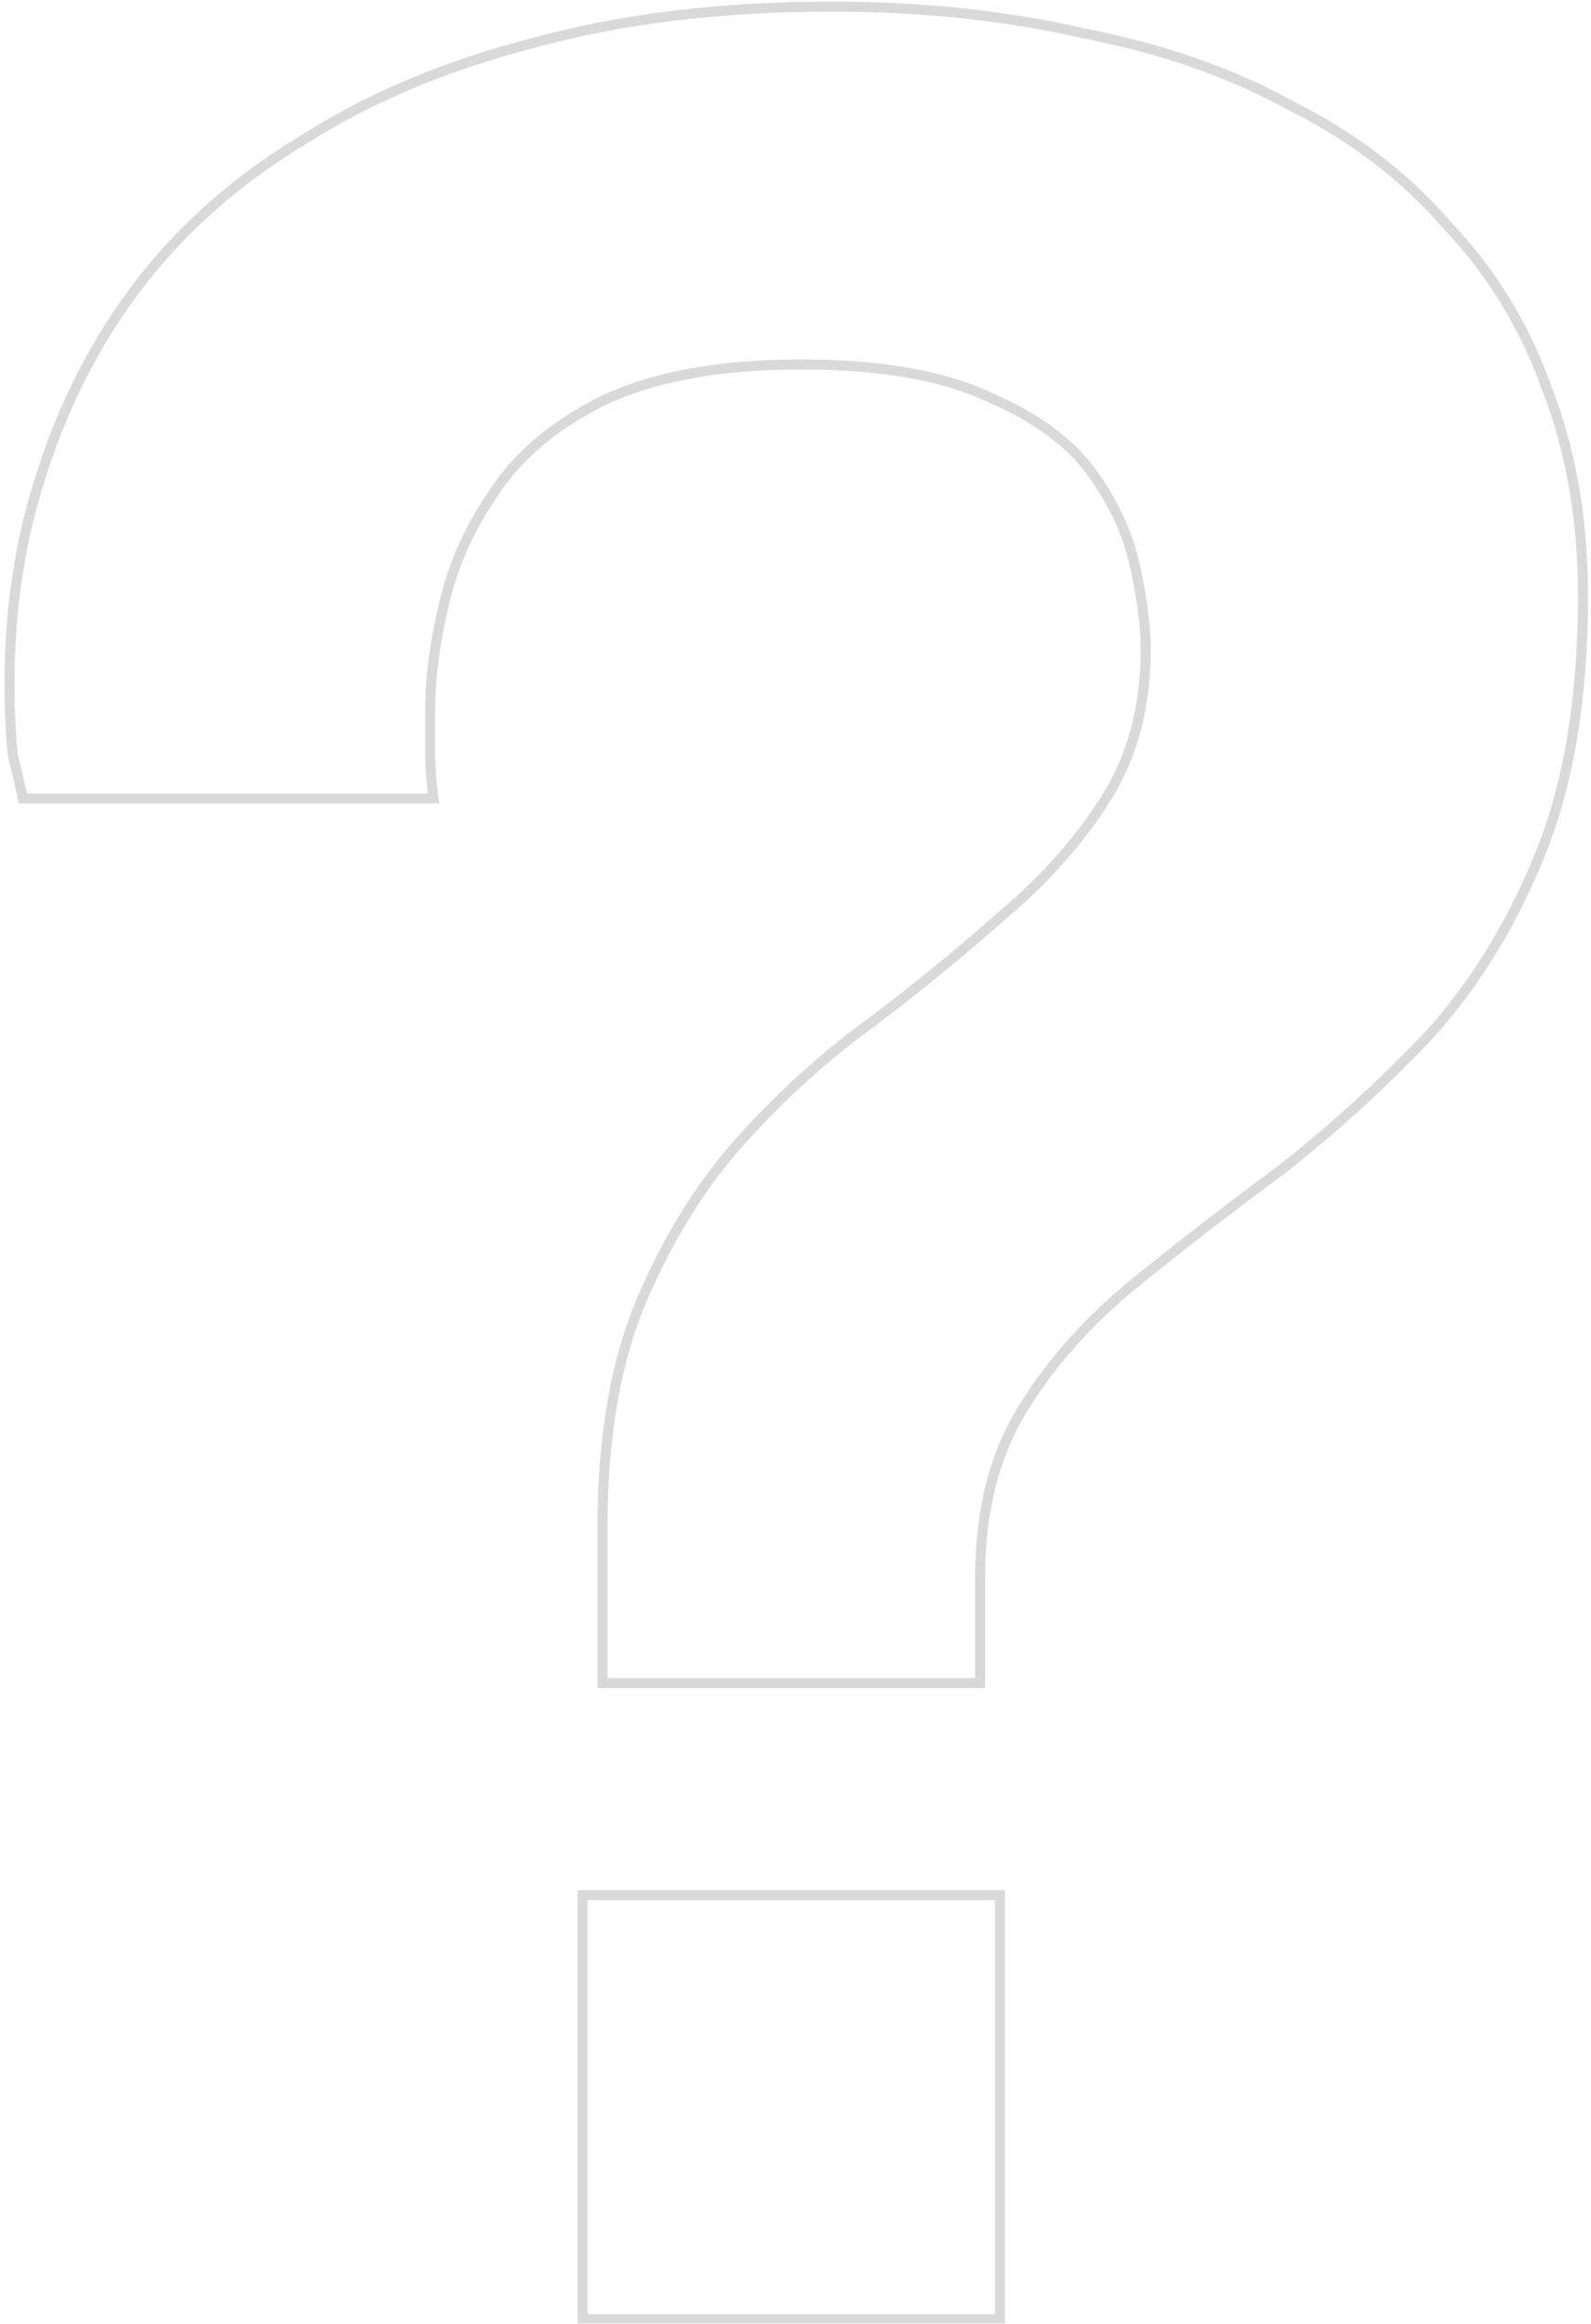 <svg width="317" height="463" viewBox="0 0 317 463" fill="none" xmlns="http://www.w3.org/2000/svg">
<mask id="path-1-outside-1_12319_19465" maskUnits="userSpaceOnUse" x="0" y="0" width="317" height="463" fill="black">
<rect fill="white" width="317" height="463"/>
<path d="M120.04 335.28V304.26C120.04 286.22 122.68 271.04 127.96 258.72C133.24 246.4 139.84 235.84 147.76 227.04C156.12 217.8 164.92 209.88 174.16 203.28C183.4 196.24 191.98 189.2 199.9 182.16C208.26 175.12 215.08 167.42 220.36 159.06C225.64 150.7 228.28 140.8 228.28 129.36C228.28 124.96 227.62 119.68 226.3 113.52C224.98 106.92 222.12 100.54 217.72 94.38C213.32 88.22 206.5 83.16 197.26 79.2C188.02 74.8 175.48 72.6 159.64 72.6C143.36 72.6 130.16 75.02 120.04 79.86C110.36 84.7 103.1 90.86 98.26 98.34C93.42 105.38 90.12 112.86 88.36 120.78C86.6 128.26 85.72 135.08 85.72 141.24C85.72 144.32 85.72 147.4 85.72 150.48C85.72 153.12 85.94 155.98 86.38 159.06H4.54C4.1 156.86 3.44 154 2.56 150.48C2.12 146.52 1.9 141.68 1.9 135.96C1.9 121 4.1 106.92 8.5 93.72C12.9 80.08 19.28 67.76 27.64 56.76C36.44 45.32 47.44 35.64 60.64 27.72C73.84 19.36 89.02 12.98 106.18 8.58C123.78 3.74 143.58 1.32 165.58 1.32C183.62 1.32 200.34 3.08 215.74 6.6C231.58 9.68 245.44 14.52 257.32 21.12C269.64 27.28 279.98 35.2 288.34 44.88C297.14 54.12 303.74 64.9 308.14 77.22C312.98 89.54 315.4 103.4 315.4 118.8C315.4 139.04 312.54 156.2 306.82 170.28C301.1 184.36 293.62 196.46 284.38 206.58C275.14 216.26 265.46 225.06 255.34 232.98C245.22 240.46 235.54 247.94 226.3 255.42C217.06 262.9 209.58 271.26 203.86 280.5C198.14 289.74 195.28 300.96 195.28 314.16V335.28H120.04ZM116.08 462V377.52H199.24V462H116.08Z"/>
</mask>
<path d="M120.04 335.28H119.04V336.28H120.04V335.28ZM127.96 258.72L127.041 258.326L127.96 258.72ZM147.76 227.04L147.018 226.369L147.017 226.371L147.76 227.04ZM174.16 203.28L174.741 204.094L174.754 204.085L174.766 204.075L174.16 203.28ZM199.9 182.16L199.256 181.395L199.246 181.404L199.236 181.413L199.9 182.16ZM220.36 159.06L221.206 159.594L220.36 159.06ZM226.3 113.52L225.319 113.716L225.322 113.73L226.3 113.52ZM197.26 79.2L196.83 80.103L196.848 80.111L196.866 80.119L197.26 79.2ZM120.04 79.86L119.609 78.958L119.601 78.962L119.593 78.966L120.04 79.86ZM98.26 98.34L99.084 98.906L99.092 98.895L99.1 98.883L98.26 98.34ZM88.36 120.78L89.334 121.009L89.336 120.997L88.36 120.78ZM86.38 159.06V160.06H87.533L87.37 158.919L86.38 159.06ZM4.54 159.06L3.559 159.256L3.72 160.06H4.54V159.06ZM2.56 150.48L1.566 150.59L1.574 150.657L1.59 150.723L2.56 150.48ZM8.5 93.72L9.449 94.036L9.452 94.027L8.5 93.72ZM27.64 56.76L26.847 56.15L26.844 56.155L27.64 56.76ZM60.64 27.72L61.154 28.578L61.165 28.571L61.175 28.565L60.64 27.72ZM106.18 8.58L106.428 9.549L106.437 9.546L106.445 9.544L106.18 8.58ZM215.74 6.6L215.517 7.575L215.533 7.578L215.549 7.582L215.74 6.6ZM257.32 21.12L256.834 21.994L256.853 22.005L256.873 22.014L257.32 21.12ZM288.34 44.88L287.583 45.534L287.599 45.552L287.616 45.57L288.34 44.88ZM308.14 77.22L307.198 77.556L307.204 77.571L307.209 77.586L308.14 77.22ZM284.38 206.58L285.103 207.27L285.111 207.262L285.118 207.254L284.38 206.58ZM255.34 232.98L255.934 233.784L255.945 233.776L255.956 233.768L255.34 232.98ZM226.3 255.42L225.671 254.643L226.3 255.42ZM203.86 280.5L204.71 281.026L203.86 280.5ZM195.28 335.28V336.28H196.28V335.28H195.28ZM116.08 462H115.08V463H116.08V462ZM116.08 377.52V376.52H115.08V377.52H116.08ZM199.24 377.52H200.24V376.52H199.24V377.52ZM199.24 462V463H200.24V462H199.24ZM120.04 335.28H121.04V304.26H120.04H119.04V335.28H120.04ZM120.04 304.26H121.04C121.04 286.311 123.668 271.274 128.879 259.114L127.96 258.72L127.041 258.326C121.692 270.806 119.04 286.129 119.04 304.26H120.04ZM127.96 258.72L128.879 259.114C134.122 246.881 140.666 236.418 148.503 227.709L147.76 227.04L147.017 226.371C139.014 235.262 132.358 245.918 127.041 258.326L127.96 258.72ZM147.76 227.04L148.502 227.711C156.818 218.519 165.565 210.648 174.741 204.094L174.16 203.28L173.579 202.466C164.275 209.112 155.422 217.081 147.018 226.369L147.76 227.04ZM174.16 203.28L174.766 204.075C184.024 197.022 192.624 189.966 200.564 182.907L199.9 182.16L199.236 181.413C191.336 188.434 182.776 195.458 173.554 202.485L174.16 203.28ZM199.9 182.16L200.544 182.925C208.975 175.826 215.865 168.049 221.206 159.594L220.36 159.06L219.515 158.526C214.295 166.79 207.545 174.414 199.256 181.395L199.9 182.16ZM220.36 159.06L221.206 159.594C226.601 151.05 229.28 140.959 229.28 129.36H228.28H227.28C227.28 140.641 224.679 150.35 219.515 158.526L220.36 159.06ZM228.28 129.36H229.28C229.28 124.867 228.607 119.512 227.278 113.31L226.3 113.52L225.322 113.73C226.633 119.848 227.28 125.053 227.28 129.36H228.28ZM226.3 113.52L227.281 113.324C225.93 106.569 223.006 100.059 218.534 93.799L217.72 94.38L216.906 94.961C221.234 101.02 224.03 107.271 225.319 113.716L226.3 113.52ZM217.72 94.38L218.534 93.799C213.998 87.448 207.008 82.29 197.654 78.281L197.26 79.2L196.866 80.119C205.992 84.03 212.642 88.991 216.906 94.961L217.72 94.38ZM197.26 79.2L197.69 78.297C188.262 73.808 175.555 71.6 159.64 71.6V72.6V73.6C175.405 73.6 187.778 75.792 196.83 80.103L197.26 79.2ZM159.64 72.6V71.6C143.273 71.6 129.91 74.031 119.609 78.958L120.04 79.86L120.471 80.762C130.41 76.009 143.447 73.6 159.64 73.6V72.6ZM120.04 79.86L119.593 78.966C109.787 83.868 102.376 90.138 97.42 97.797L98.26 98.34L99.1 98.883C103.824 91.582 110.933 85.532 120.487 80.754L120.04 79.86ZM98.26 98.34L97.436 97.773C92.527 104.913 89.173 112.511 87.384 120.563L88.36 120.78L89.336 120.997C91.067 113.209 94.313 105.847 99.084 98.906L98.26 98.34ZM88.36 120.78L87.387 120.551C85.613 128.088 84.72 134.987 84.72 141.24H85.72H86.72C86.72 135.173 87.587 128.432 89.333 121.009L88.36 120.78ZM85.72 141.24H84.72C84.72 141.246 84.72 141.252 84.72 141.258C84.72 141.264 84.72 141.27 84.72 141.276C84.72 141.282 84.72 141.288 84.72 141.294C84.72 141.3 84.72 141.306 84.72 141.312C84.72 141.318 84.72 141.324 84.72 141.33C84.72 141.336 84.72 141.342 84.72 141.348C84.72 141.354 84.72 141.36 84.72 141.366C84.72 141.372 84.72 141.378 84.72 141.384C84.72 141.39 84.72 141.396 84.72 141.402C84.72 141.408 84.72 141.414 84.72 141.42C84.72 141.426 84.72 141.432 84.72 141.439C84.72 141.445 84.72 141.451 84.72 141.457C84.72 141.463 84.72 141.469 84.72 141.475C84.72 141.481 84.72 141.487 84.72 141.493C84.72 141.499 84.72 141.505 84.72 141.511C84.72 141.517 84.72 141.523 84.72 141.529C84.72 141.535 84.72 141.541 84.72 141.547C84.72 141.553 84.72 141.559 84.72 141.565C84.72 141.571 84.72 141.577 84.72 141.583C84.72 141.589 84.72 141.595 84.72 141.601C84.72 141.607 84.72 141.613 84.72 141.619C84.72 141.625 84.72 141.631 84.72 141.637C84.72 141.643 84.72 141.649 84.72 141.655C84.72 141.661 84.72 141.667 84.72 141.673C84.72 141.679 84.72 141.685 84.72 141.691C84.72 141.697 84.72 141.703 84.72 141.709C84.72 141.715 84.72 141.721 84.72 141.727C84.72 141.733 84.72 141.739 84.72 141.745C84.72 141.751 84.72 141.757 84.72 141.763C84.72 141.769 84.72 141.775 84.72 141.781C84.72 141.787 84.72 141.793 84.72 141.799C84.72 141.805 84.72 141.811 84.72 141.817C84.72 141.823 84.72 141.829 84.72 141.836C84.72 141.842 84.72 141.848 84.72 141.854C84.72 141.86 84.72 141.866 84.72 141.872C84.72 141.878 84.72 141.884 84.72 141.89C84.72 141.896 84.72 141.902 84.72 141.908C84.72 141.914 84.72 141.92 84.72 141.926C84.72 141.932 84.72 141.938 84.72 141.944C84.72 141.95 84.72 141.956 84.72 141.962C84.72 141.968 84.72 141.974 84.72 141.98C84.72 141.986 84.72 141.992 84.72 141.998C84.72 142.004 84.72 142.01 84.72 142.016C84.72 142.022 84.72 142.028 84.72 142.034C84.72 142.04 84.72 142.046 84.72 142.052C84.72 142.058 84.72 142.064 84.72 142.07C84.72 142.076 84.72 142.082 84.72 142.088C84.72 142.094 84.72 142.1 84.72 142.106C84.72 142.112 84.72 142.118 84.72 142.124C84.72 142.13 84.72 142.136 84.72 142.142C84.72 142.148 84.72 142.154 84.72 142.16C84.72 142.166 84.72 142.172 84.72 142.178C84.72 142.184 84.72 142.19 84.72 142.196C84.72 142.202 84.72 142.208 84.72 142.215C84.72 142.221 84.72 142.227 84.72 142.233C84.72 142.239 84.72 142.245 84.72 142.251C84.72 142.257 84.72 142.263 84.72 142.269C84.72 142.275 84.72 142.281 84.72 142.287C84.72 142.293 84.72 142.299 84.72 142.305C84.72 142.311 84.72 142.317 84.72 142.323C84.72 142.329 84.72 142.335 84.72 142.341C84.72 142.347 84.72 142.353 84.72 142.359C84.72 142.365 84.72 142.371 84.72 142.377C84.72 142.383 84.72 142.389 84.72 142.395C84.72 142.401 84.72 142.407 84.72 142.413C84.72 142.419 84.72 142.425 84.72 142.431C84.72 142.437 84.72 142.443 84.72 142.449C84.72 142.455 84.72 142.461 84.72 142.467C84.72 142.473 84.72 142.479 84.72 142.485C84.72 142.491 84.72 142.497 84.72 142.503C84.72 142.509 84.72 142.515 84.72 142.521C84.72 142.527 84.72 142.533 84.72 142.539C84.72 142.545 84.72 142.551 84.72 142.557C84.72 142.563 84.72 142.569 84.72 142.575C84.72 142.581 84.72 142.587 84.72 142.594C84.72 142.6 84.72 142.606 84.72 142.612C84.72 142.618 84.72 142.624 84.72 142.63C84.72 142.636 84.72 142.642 84.72 142.648C84.72 142.654 84.72 142.66 84.72 142.666C84.72 142.672 84.72 142.678 84.72 142.684C84.72 142.69 84.72 142.696 84.72 142.702C84.72 142.708 84.72 142.714 84.72 142.72C84.72 142.726 84.72 142.732 84.72 142.738C84.72 142.744 84.72 142.75 84.72 142.756C84.72 142.762 84.72 142.768 84.72 142.774C84.72 142.78 84.72 142.786 84.72 142.792C84.72 142.798 84.72 142.804 84.72 142.81C84.72 142.816 84.72 142.822 84.72 142.828C84.72 142.834 84.72 142.84 84.72 142.846C84.72 142.852 84.72 142.858 84.72 142.864C84.72 142.87 84.72 142.876 84.72 142.882C84.72 142.888 84.72 142.894 84.72 142.9C84.72 142.906 84.72 142.912 84.72 142.918C84.72 142.924 84.72 142.93 84.72 142.936C84.72 142.942 84.72 142.948 84.72 142.954C84.72 142.96 84.72 142.966 84.72 142.972C84.72 142.978 84.72 142.984 84.72 142.991C84.72 142.997 84.72 143.003 84.72 143.009C84.72 143.015 84.72 143.021 84.72 143.027C84.72 143.033 84.72 143.039 84.72 143.045C84.72 143.051 84.72 143.057 84.72 143.063C84.72 143.069 84.72 143.075 84.72 143.081C84.72 143.087 84.72 143.093 84.72 143.099C84.72 143.105 84.72 143.111 84.72 143.117C84.72 143.123 84.72 143.129 84.72 143.135C84.72 143.141 84.72 143.147 84.72 143.153C84.72 143.159 84.72 143.165 84.72 143.171C84.72 143.177 84.72 143.183 84.72 143.189C84.72 143.195 84.72 143.201 84.72 143.207C84.72 143.213 84.72 143.219 84.72 143.225C84.72 143.231 84.72 143.237 84.72 143.243C84.72 143.249 84.72 143.255 84.72 143.261C84.72 143.267 84.72 143.273 84.72 143.279C84.72 143.285 84.72 143.291 84.72 143.297C84.72 143.303 84.72 143.309 84.72 143.315C84.72 143.321 84.72 143.327 84.72 143.333C84.72 143.339 84.72 143.345 84.72 143.351C84.72 143.357 84.72 143.363 84.72 143.37C84.72 143.376 84.72 143.382 84.72 143.388C84.72 143.394 84.72 143.4 84.72 143.406C84.72 143.412 84.72 143.418 84.72 143.424C84.72 143.43 84.72 143.436 84.72 143.442C84.72 143.448 84.72 143.454 84.72 143.46C84.72 143.466 84.72 143.472 84.72 143.478C84.72 143.484 84.72 143.49 84.72 143.496C84.72 143.502 84.72 143.508 84.72 143.514C84.72 143.52 84.72 143.526 84.72 143.532C84.72 143.538 84.72 143.544 84.72 143.55C84.72 143.556 84.72 143.562 84.72 143.568C84.72 143.574 84.72 143.58 84.72 143.586C84.72 143.592 84.72 143.598 84.72 143.604C84.72 143.61 84.72 143.616 84.72 143.622C84.72 143.628 84.72 143.634 84.72 143.64C84.72 143.646 84.72 143.652 84.72 143.658C84.72 143.664 84.72 143.67 84.72 143.676C84.72 143.682 84.72 143.688 84.72 143.694C84.72 143.7 84.72 143.706 84.72 143.712C84.72 143.718 84.72 143.724 84.72 143.73C84.72 143.736 84.72 143.742 84.72 143.749C84.72 143.755 84.72 143.761 84.72 143.767C84.72 143.773 84.72 143.779 84.72 143.785C84.72 143.791 84.72 143.797 84.72 143.803C84.72 143.809 84.72 143.815 84.72 143.821C84.72 143.827 84.72 143.833 84.72 143.839C84.72 143.845 84.72 143.851 84.72 143.857C84.72 143.863 84.72 143.869 84.72 143.875C84.72 143.881 84.72 143.887 84.72 143.893C84.72 143.899 84.72 143.905 84.72 143.911C84.72 143.917 84.72 143.923 84.72 143.929C84.72 143.935 84.72 143.941 84.72 143.947C84.72 143.953 84.72 143.959 84.72 143.965C84.72 143.971 84.72 143.977 84.72 143.983C84.72 143.989 84.72 143.995 84.72 144.001C84.72 144.007 84.72 144.013 84.72 144.019C84.72 144.025 84.72 144.031 84.72 144.037C84.72 144.043 84.72 144.049 84.72 144.055C84.72 144.061 84.72 144.067 84.72 144.073C84.72 144.079 84.72 144.085 84.72 144.091C84.72 144.097 84.72 144.103 84.72 144.109C84.72 144.115 84.72 144.121 84.72 144.127C84.72 144.133 84.72 144.139 84.72 144.146C84.72 144.152 84.72 144.158 84.72 144.164C84.72 144.17 84.72 144.176 84.72 144.182C84.72 144.188 84.72 144.194 84.72 144.2C84.72 144.206 84.72 144.212 84.72 144.218C84.72 144.224 84.72 144.23 84.72 144.236C84.72 144.242 84.72 144.248 84.72 144.254C84.72 144.26 84.72 144.266 84.72 144.272C84.72 144.278 84.72 144.284 84.72 144.29C84.72 144.296 84.72 144.302 84.72 144.308C84.72 144.314 84.72 144.32 84.72 144.326C84.72 144.332 84.72 144.338 84.72 144.344C84.72 144.35 84.72 144.356 84.72 144.362C84.72 144.368 84.72 144.374 84.72 144.38C84.72 144.386 84.72 144.392 84.72 144.398C84.72 144.404 84.72 144.41 84.72 144.416C84.72 144.422 84.72 144.428 84.72 144.434C84.72 144.44 84.72 144.446 84.72 144.452C84.72 144.458 84.72 144.464 84.72 144.47C84.72 144.476 84.72 144.482 84.72 144.488C84.72 144.494 84.72 144.5 84.72 144.506C84.72 144.512 84.72 144.518 84.72 144.525C84.72 144.531 84.72 144.537 84.72 144.543C84.72 144.549 84.72 144.555 84.72 144.561C84.72 144.567 84.72 144.573 84.72 144.579C84.72 144.585 84.72 144.591 84.72 144.597C84.72 144.603 84.72 144.609 84.72 144.615C84.72 144.621 84.72 144.627 84.72 144.633C84.72 144.639 84.72 144.645 84.72 144.651C84.72 144.657 84.72 144.663 84.72 144.669C84.72 144.675 84.72 144.681 84.72 144.687C84.72 144.693 84.72 144.699 84.72 144.705C84.72 144.711 84.72 144.717 84.72 144.723C84.72 144.729 84.72 144.735 84.72 144.741C84.72 144.747 84.72 144.753 84.72 144.759C84.72 144.765 84.72 144.771 84.72 144.777C84.72 144.783 84.72 144.789 84.72 144.795C84.72 144.801 84.72 144.807 84.72 144.813C84.72 144.819 84.72 144.825 84.72 144.831C84.72 144.837 84.72 144.843 84.72 144.849C84.72 144.855 84.72 144.861 84.72 144.867C84.72 144.873 84.72 144.879 84.72 144.885C84.72 144.891 84.72 144.897 84.72 144.904C84.72 144.91 84.72 144.916 84.72 144.922C84.72 144.928 84.72 144.934 84.72 144.94C84.72 144.946 84.72 144.952 84.72 144.958C84.72 144.964 84.72 144.97 84.72 144.976C84.72 144.982 84.72 144.988 84.72 144.994C84.72 145 84.72 145.006 84.72 145.012C84.72 145.018 84.72 145.024 84.72 145.03C84.72 145.036 84.72 145.042 84.72 145.048C84.72 145.054 84.72 145.06 84.72 145.066C84.72 145.072 84.72 145.078 84.72 145.084C84.72 145.09 84.72 145.096 84.72 145.102C84.72 145.108 84.72 145.114 84.72 145.12C84.72 145.126 84.72 145.132 84.72 145.138C84.72 145.144 84.72 145.15 84.72 145.156C84.72 145.162 84.72 145.168 84.72 145.174C84.72 145.18 84.72 145.186 84.72 145.192C84.72 145.198 84.72 145.204 84.72 145.21C84.72 145.216 84.72 145.222 84.72 145.228C84.72 145.234 84.72 145.24 84.72 145.246C84.72 145.252 84.72 145.258 84.72 145.264C84.72 145.27 84.72 145.276 84.72 145.282C84.72 145.288 84.72 145.295 84.72 145.301C84.72 145.307 84.72 145.313 84.72 145.319C84.72 145.325 84.72 145.331 84.72 145.337C84.72 145.343 84.72 145.349 84.72 145.355C84.72 145.361 84.72 145.367 84.72 145.373C84.72 145.379 84.72 145.385 84.72 145.391C84.72 145.397 84.72 145.403 84.72 145.409C84.72 145.415 84.72 145.421 84.72 145.427C84.72 145.433 84.72 145.439 84.72 145.445C84.72 145.451 84.72 145.457 84.72 145.463C84.72 145.469 84.72 145.475 84.72 145.481C84.72 145.487 84.72 145.493 84.72 145.499C84.72 145.505 84.72 145.511 84.72 145.517C84.72 145.523 84.72 145.529 84.72 145.535C84.72 145.541 84.72 145.547 84.72 145.553C84.72 145.559 84.72 145.565 84.72 145.571C84.72 145.577 84.72 145.583 84.72 145.589C84.72 145.595 84.72 145.601 84.72 145.607C84.72 145.613 84.72 145.619 84.72 145.625C84.72 145.631 84.72 145.637 84.72 145.643C84.72 145.649 84.72 145.655 84.72 145.661C84.72 145.667 84.72 145.673 84.72 145.68C84.72 145.686 84.72 145.692 84.72 145.698C84.72 145.704 84.72 145.71 84.72 145.716C84.72 145.722 84.72 145.728 84.72 145.734C84.72 145.74 84.72 145.746 84.72 145.752C84.72 145.758 84.72 145.764 84.72 145.77C84.72 145.776 84.72 145.782 84.72 145.788C84.72 145.794 84.72 145.8 84.72 145.806C84.72 145.812 84.72 145.818 84.72 145.824C84.72 145.83 84.72 145.836 84.72 145.842C84.72 145.848 84.72 145.854 84.72 145.86C84.72 145.866 84.72 145.872 84.72 145.878C84.72 145.884 84.72 145.89 84.72 145.896C84.72 145.902 84.72 145.908 84.72 145.914C84.72 145.92 84.72 145.926 84.72 145.932C84.72 145.938 84.72 145.944 84.72 145.95C84.72 145.956 84.72 145.962 84.72 145.968C84.72 145.974 84.72 145.98 84.72 145.986C84.72 145.992 84.72 145.998 84.72 146.004C84.72 146.01 84.72 146.016 84.72 146.022C84.72 146.028 84.72 146.034 84.72 146.04C84.72 146.046 84.72 146.052 84.72 146.059C84.72 146.065 84.72 146.071 84.72 146.077C84.72 146.083 84.72 146.089 84.72 146.095C84.72 146.101 84.72 146.107 84.72 146.113C84.72 146.119 84.72 146.125 84.72 146.131C84.72 146.137 84.72 146.143 84.72 146.149C84.72 146.155 84.72 146.161 84.72 146.167C84.72 146.173 84.72 146.179 84.72 146.185C84.72 146.191 84.72 146.197 84.72 146.203C84.72 146.209 84.72 146.215 84.72 146.221C84.72 146.227 84.72 146.233 84.72 146.239C84.72 146.245 84.72 146.251 84.72 146.257C84.72 146.263 84.72 146.269 84.72 146.275C84.72 146.281 84.72 146.287 84.72 146.293C84.72 146.299 84.72 146.305 84.72 146.311C84.72 146.317 84.72 146.323 84.72 146.329C84.72 146.335 84.72 146.341 84.72 146.347C84.72 146.353 84.72 146.359 84.72 146.365C84.72 146.371 84.72 146.377 84.72 146.383C84.72 146.389 84.72 146.395 84.72 146.401C84.72 146.407 84.72 146.413 84.72 146.419C84.72 146.425 84.72 146.431 84.72 146.437C84.72 146.443 84.72 146.45 84.72 146.456C84.72 146.462 84.72 146.468 84.72 146.474C84.72 146.48 84.72 146.486 84.72 146.492C84.72 146.498 84.72 146.504 84.72 146.51C84.72 146.516 84.72 146.522 84.72 146.528C84.72 146.534 84.72 146.54 84.72 146.546C84.72 146.552 84.72 146.558 84.72 146.564C84.72 146.57 84.72 146.576 84.72 146.582C84.72 146.588 84.72 146.594 84.72 146.6C84.72 146.606 84.72 146.612 84.72 146.618C84.72 146.624 84.72 146.63 84.72 146.636C84.72 146.642 84.72 146.648 84.72 146.654C84.72 146.66 84.72 146.666 84.72 146.672C84.72 146.678 84.72 146.684 84.72 146.69C84.72 146.696 84.72 146.702 84.72 146.708C84.72 146.714 84.72 146.72 84.72 146.726C84.72 146.732 84.72 146.738 84.72 146.744C84.72 146.75 84.72 146.756 84.72 146.762C84.72 146.768 84.72 146.774 84.72 146.78C84.72 146.786 84.72 146.792 84.72 146.798C84.72 146.804 84.72 146.81 84.72 146.816C84.72 146.822 84.72 146.828 84.72 146.835C84.72 146.841 84.72 146.847 84.72 146.853C84.72 146.859 84.72 146.865 84.72 146.871C84.72 146.877 84.72 146.883 84.72 146.889C84.72 146.895 84.72 146.901 84.72 146.907C84.72 146.913 84.72 146.919 84.72 146.925C84.72 146.931 84.72 146.937 84.72 146.943C84.72 146.949 84.72 146.955 84.72 146.961C84.72 146.967 84.72 146.973 84.72 146.979C84.72 146.985 84.72 146.991 84.72 146.997C84.72 147.003 84.72 147.009 84.72 147.015C84.72 147.021 84.72 147.027 84.72 147.033C84.72 147.039 84.72 147.045 84.72 147.051C84.72 147.057 84.72 147.063 84.72 147.069C84.72 147.075 84.72 147.081 84.72 147.087C84.72 147.093 84.72 147.099 84.72 147.105C84.72 147.111 84.72 147.117 84.72 147.123C84.72 147.129 84.72 147.135 84.72 147.141C84.72 147.147 84.72 147.153 84.72 147.159C84.72 147.165 84.72 147.171 84.72 147.177C84.72 147.183 84.72 147.189 84.72 147.195C84.72 147.201 84.72 147.207 84.72 147.214C84.72 147.22 84.72 147.226 84.72 147.232C84.72 147.238 84.72 147.244 84.72 147.25C84.72 147.256 84.72 147.262 84.72 147.268C84.72 147.274 84.72 147.28 84.72 147.286C84.72 147.292 84.72 147.298 84.72 147.304C84.72 147.31 84.72 147.316 84.72 147.322C84.72 147.328 84.72 147.334 84.72 147.34C84.72 147.346 84.72 147.352 84.72 147.358C84.72 147.364 84.72 147.37 84.72 147.376C84.72 147.382 84.72 147.388 84.72 147.394C84.72 147.4 84.72 147.406 84.72 147.412C84.72 147.418 84.72 147.424 84.72 147.43C84.72 147.436 84.72 147.442 84.72 147.448C84.72 147.454 84.72 147.46 84.72 147.466C84.72 147.472 84.72 147.478 84.72 147.484C84.72 147.49 84.72 147.496 84.72 147.502C84.72 147.508 84.72 147.514 84.72 147.52C84.72 147.526 84.72 147.532 84.72 147.538C84.72 147.544 84.72 147.55 84.72 147.556C84.72 147.562 84.72 147.568 84.72 147.574C84.72 147.58 84.72 147.586 84.72 147.592C84.72 147.598 84.72 147.605 84.72 147.611C84.72 147.617 84.72 147.623 84.72 147.629C84.72 147.635 84.72 147.641 84.72 147.647C84.72 147.653 84.72 147.659 84.72 147.665C84.72 147.671 84.72 147.677 84.72 147.683C84.72 147.689 84.72 147.695 84.72 147.701C84.72 147.707 84.72 147.713 84.72 147.719C84.72 147.725 84.72 147.731 84.72 147.737C84.72 147.743 84.72 147.749 84.72 147.755C84.72 147.761 84.72 147.767 84.72 147.773C84.72 147.779 84.72 147.785 84.72 147.791C84.72 147.797 84.72 147.803 84.72 147.809C84.72 147.815 84.72 147.821 84.72 147.827C84.72 147.833 84.72 147.839 84.72 147.845C84.72 147.851 84.72 147.857 84.72 147.863C84.72 147.869 84.72 147.875 84.72 147.881C84.72 147.887 84.72 147.893 84.72 147.899C84.72 147.905 84.72 147.911 84.72 147.917C84.72 147.923 84.72 147.929 84.72 147.935C84.72 147.941 84.72 147.947 84.72 147.953C84.72 147.959 84.72 147.965 84.72 147.971C84.72 147.977 84.72 147.983 84.72 147.99C84.72 147.996 84.72 148.002 84.72 148.008C84.72 148.014 84.72 148.02 84.72 148.026C84.72 148.032 84.72 148.038 84.72 148.044C84.72 148.05 84.72 148.056 84.72 148.062C84.72 148.068 84.72 148.074 84.72 148.08C84.72 148.086 84.72 148.092 84.72 148.098C84.72 148.104 84.72 148.11 84.72 148.116C84.72 148.122 84.72 148.128 84.72 148.134C84.72 148.14 84.72 148.146 84.72 148.152C84.72 148.158 84.72 148.164 84.72 148.17C84.72 148.176 84.72 148.182 84.72 148.188C84.72 148.194 84.72 148.2 84.72 148.206C84.72 148.212 84.72 148.218 84.72 148.224C84.72 148.23 84.72 148.236 84.72 148.242C84.72 148.248 84.72 148.254 84.72 148.26C84.72 148.266 84.72 148.272 84.72 148.278C84.72 148.284 84.72 148.29 84.72 148.296C84.72 148.302 84.72 148.308 84.72 148.314C84.72 148.32 84.72 148.326 84.72 148.332C84.72 148.338 84.72 148.344 84.72 148.35C84.72 148.356 84.72 148.362 84.72 148.368C84.72 148.375 84.72 148.381 84.72 148.387C84.72 148.393 84.72 148.399 84.72 148.405C84.72 148.411 84.72 148.417 84.72 148.423C84.72 148.429 84.72 148.435 84.72 148.441C84.72 148.447 84.72 148.453 84.72 148.459C84.72 148.465 84.72 148.471 84.72 148.477C84.72 148.483 84.72 148.489 84.72 148.495C84.72 148.501 84.72 148.507 84.72 148.513C84.72 148.519 84.72 148.525 84.72 148.531C84.72 148.537 84.72 148.543 84.72 148.549C84.72 148.555 84.72 148.561 84.72 148.567C84.72 148.573 84.72 148.579 84.72 148.585C84.72 148.591 84.72 148.597 84.72 148.603C84.72 148.609 84.72 148.615 84.72 148.621C84.72 148.627 84.72 148.633 84.72 148.639C84.72 148.645 84.72 148.651 84.72 148.657C84.72 148.663 84.72 148.669 84.72 148.675C84.72 148.681 84.72 148.687 84.72 148.693C84.72 148.699 84.72 148.705 84.72 148.711C84.72 148.717 84.72 148.723 84.72 148.729C84.72 148.735 84.72 148.741 84.72 148.747C84.72 148.753 84.72 148.76 84.72 148.766C84.72 148.772 84.72 148.778 84.72 148.784C84.72 148.79 84.72 148.796 84.72 148.802C84.72 148.808 84.72 148.814 84.72 148.82C84.72 148.826 84.72 148.832 84.72 148.838C84.72 148.844 84.72 148.85 84.72 148.856C84.72 148.862 84.72 148.868 84.72 148.874C84.72 148.88 84.72 148.886 84.72 148.892C84.72 148.898 84.72 148.904 84.72 148.91C84.72 148.916 84.72 148.922 84.72 148.928C84.72 148.934 84.72 148.94 84.72 148.946C84.72 148.952 84.72 148.958 84.72 148.964C84.72 148.97 84.72 148.976 84.72 148.982C84.72 148.988 84.72 148.994 84.72 149C84.72 149.006 84.72 149.012 84.72 149.018C84.72 149.024 84.72 149.03 84.72 149.036C84.72 149.042 84.72 149.048 84.72 149.054C84.72 149.06 84.72 149.066 84.72 149.072C84.72 149.078 84.72 149.084 84.72 149.09C84.72 149.096 84.72 149.102 84.72 149.108C84.72 149.114 84.72 149.12 84.72 149.126C84.72 149.132 84.72 149.138 84.72 149.145C84.72 149.151 84.72 149.157 84.72 149.163C84.72 149.169 84.72 149.175 84.72 149.181C84.72 149.187 84.72 149.193 84.72 149.199C84.72 149.205 84.72 149.211 84.72 149.217C84.72 149.223 84.72 149.229 84.72 149.235C84.72 149.241 84.72 149.247 84.72 149.253C84.72 149.259 84.72 149.265 84.72 149.271C84.72 149.277 84.72 149.283 84.72 149.289C84.72 149.295 84.72 149.301 84.72 149.307C84.72 149.313 84.72 149.319 84.72 149.325C84.72 149.331 84.72 149.337 84.72 149.343C84.72 149.349 84.72 149.355 84.72 149.361C84.72 149.367 84.72 149.373 84.72 149.379C84.72 149.385 84.72 149.391 84.72 149.397C84.72 149.403 84.72 149.409 84.72 149.415C84.72 149.421 84.72 149.427 84.72 149.433C84.72 149.439 84.72 149.445 84.72 149.451C84.72 149.457 84.72 149.463 84.72 149.469C84.72 149.475 84.72 149.481 84.72 149.487C84.72 149.493 84.72 149.499 84.72 149.505C84.72 149.511 84.72 149.517 84.72 149.523C84.72 149.53 84.72 149.536 84.72 149.542C84.72 149.548 84.72 149.554 84.72 149.56C84.72 149.566 84.72 149.572 84.72 149.578C84.72 149.584 84.72 149.59 84.72 149.596C84.72 149.602 84.72 149.608 84.72 149.614C84.72 149.62 84.72 149.626 84.72 149.632C84.72 149.638 84.72 149.644 84.72 149.65C84.72 149.656 84.72 149.662 84.72 149.668C84.72 149.674 84.72 149.68 84.72 149.686C84.72 149.692 84.72 149.698 84.72 149.704C84.72 149.71 84.72 149.716 84.72 149.722C84.72 149.728 84.72 149.734 84.72 149.74C84.72 149.746 84.72 149.752 84.72 149.758C84.72 149.764 84.72 149.77 84.72 149.776C84.72 149.782 84.72 149.788 84.72 149.794C84.72 149.8 84.72 149.806 84.72 149.812C84.72 149.818 84.72 149.824 84.72 149.83C84.72 149.836 84.72 149.842 84.72 149.848C84.72 149.854 84.72 149.86 84.72 149.866C84.72 149.872 84.72 149.878 84.72 149.884C84.72 149.89 84.72 149.896 84.72 149.902C84.72 149.909 84.72 149.915 84.72 149.921C84.72 149.927 84.72 149.933 84.72 149.939C84.72 149.945 84.72 149.951 84.72 149.957C84.72 149.963 84.72 149.969 84.72 149.975C84.72 149.981 84.72 149.987 84.72 149.993C84.72 149.999 84.72 150.005 84.72 150.011C84.72 150.017 84.72 150.023 84.72 150.029C84.72 150.035 84.72 150.041 84.72 150.047C84.72 150.053 84.72 150.059 84.72 150.065C84.72 150.071 84.72 150.077 84.72 150.083C84.72 150.089 84.72 150.095 84.72 150.101C84.72 150.107 84.72 150.113 84.72 150.119C84.72 150.125 84.72 150.131 84.72 150.137C84.72 150.143 84.72 150.149 84.72 150.155C84.72 150.161 84.72 150.167 84.72 150.173C84.72 150.179 84.72 150.185 84.72 150.191C84.72 150.197 84.72 150.203 84.72 150.209C84.72 150.215 84.72 150.221 84.72 150.227C84.72 150.233 84.72 150.239 84.72 150.245C84.72 150.251 84.72 150.257 84.72 150.263C84.72 150.269 84.72 150.275 84.72 150.281C84.72 150.287 84.72 150.293 84.72 150.299C84.72 150.306 84.72 150.312 84.72 150.318C84.72 150.324 84.72 150.33 84.72 150.336C84.72 150.342 84.72 150.348 84.72 150.354C84.72 150.36 84.72 150.366 84.72 150.372C84.72 150.378 84.72 150.384 84.72 150.39C84.72 150.396 84.72 150.402 84.72 150.408C84.72 150.414 84.72 150.42 84.72 150.426C84.72 150.432 84.72 150.438 84.72 150.444C84.72 150.45 84.72 150.456 84.72 150.462C84.72 150.468 84.72 150.474 84.72 150.48H85.72H86.72C86.72 150.474 86.72 150.468 86.72 150.462C86.72 150.456 86.72 150.45 86.72 150.444C86.72 150.438 86.72 150.432 86.72 150.426C86.72 150.42 86.72 150.414 86.72 150.408C86.72 150.402 86.72 150.396 86.72 150.39C86.72 150.384 86.72 150.378 86.72 150.372C86.72 150.366 86.72 150.36 86.72 150.354C86.72 150.348 86.72 150.342 86.72 150.336C86.72 150.33 86.72 150.324 86.72 150.318C86.72 150.312 86.72 150.306 86.72 150.299C86.72 150.293 86.72 150.287 86.72 150.281C86.72 150.275 86.72 150.269 86.72 150.263C86.72 150.257 86.72 150.251 86.72 150.245C86.72 150.239 86.72 150.233 86.72 150.227C86.72 150.221 86.72 150.215 86.72 150.209C86.72 150.203 86.72 150.197 86.72 150.191C86.72 150.185 86.72 150.179 86.72 150.173C86.72 150.167 86.72 150.161 86.72 150.155C86.72 150.149 86.72 150.143 86.72 150.137C86.72 150.131 86.72 150.125 86.72 150.119C86.72 150.113 86.72 150.107 86.72 150.101C86.72 150.095 86.72 150.089 86.72 150.083C86.72 150.077 86.72 150.071 86.72 150.065C86.72 150.059 86.72 150.053 86.72 150.047C86.72 150.041 86.72 150.035 86.72 150.029C86.72 150.023 86.72 150.017 86.72 150.011C86.72 150.005 86.72 149.999 86.72 149.993C86.72 149.987 86.72 149.981 86.72 149.975C86.72 149.969 86.72 149.963 86.72 149.957C86.72 149.951 86.72 149.945 86.72 149.939C86.72 149.933 86.72 149.927 86.72 149.921C86.72 149.915 86.72 149.909 86.72 149.902C86.72 149.896 86.72 149.89 86.72 149.884C86.72 149.878 86.72 149.872 86.72 149.866C86.72 149.86 86.72 149.854 86.72 149.848C86.72 149.842 86.72 149.836 86.72 149.83C86.72 149.824 86.72 149.818 86.72 149.812C86.72 149.806 86.72 149.8 86.72 149.794C86.72 149.788 86.72 149.782 86.72 149.776C86.72 149.77 86.72 149.764 86.72 149.758C86.72 149.752 86.72 149.746 86.72 149.74C86.72 149.734 86.72 149.728 86.72 149.722C86.72 149.716 86.72 149.71 86.72 149.704C86.72 149.698 86.72 149.692 86.72 149.686C86.72 149.68 86.72 149.674 86.72 149.668C86.72 149.662 86.72 149.656 86.72 149.65C86.72 149.644 86.72 149.638 86.72 149.632C86.72 149.626 86.72 149.62 86.72 149.614C86.72 149.608 86.72 149.602 86.72 149.596C86.72 149.59 86.72 149.584 86.72 149.578C86.72 149.572 86.72 149.566 86.72 149.56C86.72 149.554 86.72 149.548 86.72 149.542C86.72 149.536 86.72 149.53 86.72 149.523C86.72 149.517 86.72 149.511 86.72 149.505C86.72 149.499 86.72 149.493 86.72 149.487C86.72 149.481 86.72 149.475 86.72 149.469C86.72 149.463 86.72 149.457 86.72 149.451C86.72 149.445 86.72 149.439 86.72 149.433C86.72 149.427 86.72 149.421 86.72 149.415C86.72 149.409 86.72 149.403 86.72 149.397C86.72 149.391 86.72 149.385 86.72 149.379C86.72 149.373 86.72 149.367 86.72 149.361C86.72 149.355 86.72 149.349 86.72 149.343C86.72 149.337 86.72 149.331 86.72 149.325C86.72 149.319 86.72 149.313 86.72 149.307C86.72 149.301 86.72 149.295 86.72 149.289C86.72 149.283 86.72 149.277 86.72 149.271C86.72 149.265 86.72 149.259 86.72 149.253C86.72 149.247 86.72 149.241 86.72 149.235C86.72 149.229 86.72 149.223 86.72 149.217C86.72 149.211 86.72 149.205 86.72 149.199C86.72 149.193 86.72 149.187 86.72 149.181C86.72 149.175 86.72 149.169 86.72 149.163C86.72 149.157 86.72 149.151 86.72 149.145C86.72 149.138 86.72 149.132 86.72 149.126C86.72 149.12 86.72 149.114 86.72 149.108C86.72 149.102 86.72 149.096 86.72 149.09C86.72 149.084 86.72 149.078 86.72 149.072C86.72 149.066 86.72 149.06 86.72 149.054C86.72 149.048 86.72 149.042 86.72 149.036C86.72 149.03 86.72 149.024 86.72 149.018C86.72 149.012 86.72 149.006 86.72 149C86.72 148.994 86.72 148.988 86.72 148.982C86.72 148.976 86.72 148.97 86.72 148.964C86.72 148.958 86.72 148.952 86.72 148.946C86.72 148.94 86.72 148.934 86.72 148.928C86.72 148.922 86.72 148.916 86.72 148.91C86.72 148.904 86.72 148.898 86.72 148.892C86.72 148.886 86.72 148.88 86.72 148.874C86.72 148.868 86.72 148.862 86.72 148.856C86.72 148.85 86.72 148.844 86.72 148.838C86.72 148.832 86.72 148.826 86.72 148.82C86.72 148.814 86.72 148.808 86.72 148.802C86.72 148.796 86.72 148.79 86.72 148.784C86.72 148.778 86.72 148.772 86.72 148.766C86.72 148.76 86.72 148.753 86.72 148.747C86.72 148.741 86.72 148.735 86.72 148.729C86.72 148.723 86.72 148.717 86.72 148.711C86.72 148.705 86.72 148.699 86.72 148.693C86.72 148.687 86.72 148.681 86.72 148.675C86.72 148.669 86.72 148.663 86.72 148.657C86.72 148.651 86.72 148.645 86.72 148.639C86.72 148.633 86.72 148.627 86.72 148.621C86.72 148.615 86.72 148.609 86.72 148.603C86.72 148.597 86.72 148.591 86.72 148.585C86.72 148.579 86.72 148.573 86.72 148.567C86.72 148.561 86.72 148.555 86.72 148.549C86.72 148.543 86.72 148.537 86.72 148.531C86.72 148.525 86.72 148.519 86.72 148.513C86.72 148.507 86.72 148.501 86.72 148.495C86.72 148.489 86.72 148.483 86.72 148.477C86.72 148.471 86.72 148.465 86.72 148.459C86.72 148.453 86.72 148.447 86.72 148.441C86.72 148.435 86.72 148.429 86.72 148.423C86.72 148.417 86.72 148.411 86.72 148.405C86.72 148.399 86.72 148.393 86.72 148.387C86.72 148.381 86.72 148.375 86.72 148.368C86.72 148.362 86.72 148.356 86.72 148.35C86.72 148.344 86.72 148.338 86.72 148.332C86.72 148.326 86.72 148.32 86.72 148.314C86.72 148.308 86.72 148.302 86.72 148.296C86.72 148.29 86.72 148.284 86.72 148.278C86.72 148.272 86.72 148.266 86.72 148.26C86.72 148.254 86.72 148.248 86.72 148.242C86.72 148.236 86.72 148.23 86.72 148.224C86.72 148.218 86.72 148.212 86.72 148.206C86.72 148.2 86.72 148.194 86.72 148.188C86.72 148.182 86.72 148.176 86.72 148.17C86.72 148.164 86.72 148.158 86.72 148.152C86.72 148.146 86.72 148.14 86.72 148.134C86.72 148.128 86.72 148.122 86.72 148.116C86.72 148.11 86.72 148.104 86.72 148.098C86.72 148.092 86.72 148.086 86.72 148.08C86.72 148.074 86.72 148.068 86.72 148.062C86.72 148.056 86.72 148.05 86.72 148.044C86.72 148.038 86.72 148.032 86.72 148.026C86.72 148.02 86.72 148.014 86.72 148.008C86.72 148.002 86.72 147.996 86.72 147.99C86.72 147.983 86.72 147.977 86.72 147.971C86.72 147.965 86.72 147.959 86.72 147.953C86.72 147.947 86.72 147.941 86.72 147.935C86.72 147.929 86.72 147.923 86.72 147.917C86.72 147.911 86.72 147.905 86.72 147.899C86.72 147.893 86.72 147.887 86.72 147.881C86.72 147.875 86.72 147.869 86.72 147.863C86.72 147.857 86.72 147.851 86.72 147.845C86.72 147.839 86.72 147.833 86.72 147.827C86.72 147.821 86.72 147.815 86.72 147.809C86.72 147.803 86.72 147.797 86.72 147.791C86.72 147.785 86.72 147.779 86.72 147.773C86.72 147.767 86.72 147.761 86.72 147.755C86.72 147.749 86.72 147.743 86.72 147.737C86.72 147.731 86.72 147.725 86.72 147.719C86.72 147.713 86.72 147.707 86.72 147.701C86.72 147.695 86.72 147.689 86.72 147.683C86.72 147.677 86.72 147.671 86.72 147.665C86.72 147.659 86.72 147.653 86.72 147.647C86.72 147.641 86.72 147.635 86.72 147.629C86.72 147.623 86.72 147.617 86.72 147.611C86.72 147.605 86.72 147.598 86.72 147.592C86.72 147.586 86.72 147.58 86.72 147.574C86.72 147.568 86.72 147.562 86.72 147.556C86.72 147.55 86.72 147.544 86.72 147.538C86.72 147.532 86.72 147.526 86.72 147.52C86.72 147.514 86.72 147.508 86.72 147.502C86.72 147.496 86.72 147.49 86.72 147.484C86.72 147.478 86.72 147.472 86.72 147.466C86.72 147.46 86.72 147.454 86.72 147.448C86.72 147.442 86.72 147.436 86.72 147.43C86.72 147.424 86.72 147.418 86.72 147.412C86.72 147.406 86.72 147.4 86.72 147.394C86.72 147.388 86.72 147.382 86.72 147.376C86.72 147.37 86.72 147.364 86.72 147.358C86.72 147.352 86.72 147.346 86.72 147.34C86.72 147.334 86.72 147.328 86.72 147.322C86.72 147.316 86.72 147.31 86.72 147.304C86.72 147.298 86.72 147.292 86.72 147.286C86.72 147.28 86.72 147.274 86.72 147.268C86.72 147.262 86.72 147.256 86.72 147.25C86.72 147.244 86.72 147.238 86.72 147.232C86.72 147.226 86.72 147.22 86.72 147.214C86.72 147.207 86.72 147.201 86.72 147.195C86.72 147.189 86.72 147.183 86.72 147.177C86.72 147.171 86.72 147.165 86.72 147.159C86.72 147.153 86.72 147.147 86.72 147.141C86.72 147.135 86.72 147.129 86.72 147.123C86.72 147.117 86.72 147.111 86.72 147.105C86.72 147.099 86.72 147.093 86.72 147.087C86.72 147.081 86.72 147.075 86.72 147.069C86.72 147.063 86.72 147.057 86.72 147.051C86.72 147.045 86.72 147.039 86.72 147.033C86.72 147.027 86.72 147.021 86.72 147.015C86.72 147.009 86.72 147.003 86.72 146.997C86.72 146.991 86.72 146.985 86.72 146.979C86.72 146.973 86.72 146.967 86.72 146.961C86.72 146.955 86.72 146.949 86.72 146.943C86.72 146.937 86.72 146.931 86.72 146.925C86.72 146.919 86.72 146.913 86.72 146.907C86.72 146.901 86.72 146.895 86.72 146.889C86.72 146.883 86.72 146.877 86.72 146.871C86.72 146.865 86.72 146.859 86.72 146.853C86.72 146.847 86.72 146.841 86.72 146.835C86.72 146.828 86.72 146.822 86.72 146.816C86.72 146.81 86.72 146.804 86.72 146.798C86.72 146.792 86.72 146.786 86.72 146.78C86.72 146.774 86.72 146.768 86.72 146.762C86.72 146.756 86.72 146.75 86.72 146.744C86.72 146.738 86.72 146.732 86.72 146.726C86.72 146.72 86.72 146.714 86.72 146.708C86.72 146.702 86.72 146.696 86.72 146.69C86.72 146.684 86.72 146.678 86.72 146.672C86.72 146.666 86.72 146.66 86.72 146.654C86.72 146.648 86.72 146.642 86.72 146.636C86.72 146.63 86.72 146.624 86.72 146.618C86.72 146.612 86.72 146.606 86.72 146.6C86.72 146.594 86.72 146.588 86.72 146.582C86.72 146.576 86.72 146.57 86.72 146.564C86.72 146.558 86.72 146.552 86.72 146.546C86.72 146.54 86.72 146.534 86.72 146.528C86.72 146.522 86.72 146.516 86.72 146.51C86.72 146.504 86.72 146.498 86.72 146.492C86.72 146.486 86.72 146.48 86.72 146.474C86.72 146.468 86.72 146.462 86.72 146.456C86.72 146.45 86.72 146.443 86.72 146.437C86.72 146.431 86.72 146.425 86.72 146.419C86.72 146.413 86.72 146.407 86.72 146.401C86.72 146.395 86.72 146.389 86.72 146.383C86.72 146.377 86.72 146.371 86.72 146.365C86.72 146.359 86.72 146.353 86.72 146.347C86.72 146.341 86.72 146.335 86.72 146.329C86.72 146.323 86.72 146.317 86.72 146.311C86.72 146.305 86.72 146.299 86.72 146.293C86.72 146.287 86.72 146.281 86.72 146.275C86.72 146.269 86.72 146.263 86.72 146.257C86.72 146.251 86.72 146.245 86.72 146.239C86.72 146.233 86.72 146.227 86.72 146.221C86.72 146.215 86.72 146.209 86.72 146.203C86.72 146.197 86.72 146.191 86.72 146.185C86.72 146.179 86.72 146.173 86.72 146.167C86.72 146.161 86.72 146.155 86.72 146.149C86.72 146.143 86.72 146.137 86.72 146.131C86.72 146.125 86.72 146.119 86.72 146.113C86.72 146.107 86.72 146.101 86.72 146.095C86.72 146.089 86.72 146.083 86.72 146.077C86.72 146.071 86.72 146.065 86.72 146.059C86.72 146.052 86.72 146.046 86.72 146.04C86.72 146.034 86.72 146.028 86.72 146.022C86.72 146.016 86.72 146.01 86.72 146.004C86.72 145.998 86.72 145.992 86.72 145.986C86.72 145.98 86.72 145.974 86.72 145.968C86.72 145.962 86.72 145.956 86.72 145.95C86.72 145.944 86.72 145.938 86.72 145.932C86.72 145.926 86.72 145.92 86.72 145.914C86.72 145.908 86.72 145.902 86.72 145.896C86.72 145.89 86.72 145.884 86.72 145.878C86.72 145.872 86.72 145.866 86.72 145.86C86.72 145.854 86.72 145.848 86.72 145.842C86.72 145.836 86.72 145.83 86.72 145.824C86.72 145.818 86.72 145.812 86.72 145.806C86.72 145.8 86.72 145.794 86.72 145.788C86.72 145.782 86.72 145.776 86.72 145.77C86.72 145.764 86.72 145.758 86.72 145.752C86.72 145.746 86.72 145.74 86.72 145.734C86.72 145.728 86.72 145.722 86.72 145.716C86.72 145.71 86.72 145.704 86.72 145.698C86.72 145.692 86.72 145.686 86.72 145.68C86.72 145.673 86.72 145.667 86.72 145.661C86.72 145.655 86.72 145.649 86.72 145.643C86.72 145.637 86.72 145.631 86.72 145.625C86.72 145.619 86.72 145.613 86.72 145.607C86.72 145.601 86.72 145.595 86.72 145.589C86.72 145.583 86.72 145.577 86.72 145.571C86.72 145.565 86.72 145.559 86.72 145.553C86.72 145.547 86.72 145.541 86.72 145.535C86.72 145.529 86.72 145.523 86.72 145.517C86.72 145.511 86.72 145.505 86.72 145.499C86.72 145.493 86.72 145.487 86.72 145.481C86.72 145.475 86.72 145.469 86.72 145.463C86.72 145.457 86.72 145.451 86.72 145.445C86.72 145.439 86.72 145.433 86.72 145.427C86.72 145.421 86.72 145.415 86.72 145.409C86.72 145.403 86.72 145.397 86.72 145.391C86.72 145.385 86.72 145.379 86.72 145.373C86.72 145.367 86.72 145.361 86.72 145.355C86.72 145.349 86.72 145.343 86.72 145.337C86.72 145.331 86.72 145.325 86.72 145.319C86.72 145.313 86.72 145.307 86.72 145.301C86.72 145.295 86.72 145.288 86.72 145.282C86.72 145.276 86.72 145.27 86.72 145.264C86.72 145.258 86.72 145.252 86.72 145.246C86.72 145.24 86.72 145.234 86.72 145.228C86.72 145.222 86.72 145.216 86.72 145.21C86.72 145.204 86.72 145.198 86.72 145.192C86.72 145.186 86.72 145.18 86.72 145.174C86.72 145.168 86.72 145.162 86.72 145.156C86.72 145.15 86.72 145.144 86.72 145.138C86.72 145.132 86.72 145.126 86.72 145.12C86.72 145.114 86.72 145.108 86.72 145.102C86.72 145.096 86.72 145.09 86.72 145.084C86.72 145.078 86.72 145.072 86.72 145.066C86.72 145.06 86.72 145.054 86.72 145.048C86.72 145.042 86.72 145.036 86.72 145.03C86.72 145.024 86.72 145.018 86.72 145.012C86.72 145.006 86.72 145 86.72 144.994C86.72 144.988 86.72 144.982 86.72 144.976C86.72 144.97 86.72 144.964 86.72 144.958C86.72 144.952 86.72 144.946 86.72 144.94C86.72 144.934 86.72 144.928 86.72 144.922C86.72 144.916 86.72 144.91 86.72 144.904C86.72 144.897 86.72 144.891 86.72 144.885C86.72 144.879 86.72 144.873 86.72 144.867C86.72 144.861 86.72 144.855 86.72 144.849C86.72 144.843 86.72 144.837 86.72 144.831C86.72 144.825 86.72 144.819 86.72 144.813C86.72 144.807 86.72 144.801 86.72 144.795C86.72 144.789 86.72 144.783 86.72 144.777C86.72 144.771 86.72 144.765 86.72 144.759C86.72 144.753 86.72 144.747 86.72 144.741C86.72 144.735 86.72 144.729 86.72 144.723C86.72 144.717 86.72 144.711 86.72 144.705C86.72 144.699 86.72 144.693 86.72 144.687C86.72 144.681 86.72 144.675 86.72 144.669C86.72 144.663 86.72 144.657 86.72 144.651C86.72 144.645 86.72 144.639 86.72 144.633C86.72 144.627 86.72 144.621 86.72 144.615C86.72 144.609 86.72 144.603 86.72 144.597C86.72 144.591 86.72 144.585 86.72 144.579C86.72 144.573 86.72 144.567 86.72 144.561C86.72 144.555 86.72 144.549 86.72 144.543C86.72 144.537 86.72 144.531 86.72 144.525C86.72 144.518 86.72 144.512 86.72 144.506C86.72 144.5 86.72 144.494 86.72 144.488C86.72 144.482 86.72 144.476 86.72 144.47C86.72 144.464 86.72 144.458 86.72 144.452C86.72 144.446 86.72 144.44 86.72 144.434C86.72 144.428 86.72 144.422 86.72 144.416C86.72 144.41 86.72 144.404 86.72 144.398C86.72 144.392 86.72 144.386 86.72 144.38C86.72 144.374 86.72 144.368 86.72 144.362C86.72 144.356 86.72 144.35 86.72 144.344C86.72 144.338 86.72 144.332 86.72 144.326C86.72 144.32 86.72 144.314 86.72 144.308C86.72 144.302 86.72 144.296 86.72 144.29C86.72 144.284 86.72 144.278 86.72 144.272C86.72 144.266 86.72 144.26 86.72 144.254C86.72 144.248 86.72 144.242 86.72 144.236C86.72 144.23 86.72 144.224 86.72 144.218C86.72 144.212 86.72 144.206 86.72 144.2C86.72 144.194 86.72 144.188 86.72 144.182C86.72 144.176 86.72 144.17 86.72 144.164C86.72 144.158 86.72 144.152 86.72 144.146C86.72 144.139 86.72 144.133 86.72 144.127C86.72 144.121 86.72 144.115 86.72 144.109C86.72 144.103 86.72 144.097 86.72 144.091C86.72 144.085 86.72 144.079 86.72 144.073C86.72 144.067 86.72 144.061 86.72 144.055C86.72 144.049 86.72 144.043 86.72 144.037C86.72 144.031 86.72 144.025 86.72 144.019C86.72 144.013 86.72 144.007 86.72 144.001C86.72 143.995 86.72 143.989 86.72 143.983C86.72 143.977 86.72 143.971 86.72 143.965C86.72 143.959 86.72 143.953 86.72 143.947C86.72 143.941 86.72 143.935 86.72 143.929C86.72 143.923 86.72 143.917 86.72 143.911C86.72 143.905 86.72 143.899 86.72 143.893C86.72 143.887 86.72 143.881 86.72 143.875C86.72 143.869 86.72 143.863 86.72 143.857C86.72 143.851 86.72 143.845 86.72 143.839C86.72 143.833 86.72 143.827 86.72 143.821C86.72 143.815 86.72 143.809 86.72 143.803C86.72 143.797 86.72 143.791 86.72 143.785C86.72 143.779 86.72 143.773 86.72 143.767C86.72 143.761 86.72 143.755 86.72 143.749C86.72 143.742 86.72 143.736 86.72 143.73C86.72 143.724 86.72 143.718 86.72 143.712C86.72 143.706 86.72 143.7 86.72 143.694C86.72 143.688 86.72 143.682 86.72 143.676C86.72 143.67 86.72 143.664 86.72 143.658C86.72 143.652 86.72 143.646 86.72 143.64C86.72 143.634 86.72 143.628 86.72 143.622C86.72 143.616 86.72 143.61 86.72 143.604C86.72 143.598 86.72 143.592 86.72 143.586C86.72 143.58 86.72 143.574 86.72 143.568C86.72 143.562 86.72 143.556 86.72 143.55C86.72 143.544 86.72 143.538 86.72 143.532C86.72 143.526 86.72 143.52 86.72 143.514C86.72 143.508 86.72 143.502 86.72 143.496C86.72 143.49 86.72 143.484 86.72 143.478C86.72 143.472 86.72 143.466 86.72 143.46C86.72 143.454 86.72 143.448 86.72 143.442C86.72 143.436 86.72 143.43 86.72 143.424C86.72 143.418 86.72 143.412 86.72 143.406C86.72 143.4 86.72 143.394 86.72 143.388C86.72 143.382 86.72 143.376 86.72 143.37C86.72 143.363 86.72 143.357 86.72 143.351C86.72 143.345 86.72 143.339 86.72 143.333C86.72 143.327 86.72 143.321 86.72 143.315C86.72 143.309 86.72 143.303 86.72 143.297C86.72 143.291 86.72 143.285 86.72 143.279C86.72 143.273 86.72 143.267 86.72 143.261C86.72 143.255 86.72 143.249 86.72 143.243C86.72 143.237 86.72 143.231 86.72 143.225C86.72 143.219 86.72 143.213 86.72 143.207C86.72 143.201 86.72 143.195 86.72 143.189C86.72 143.183 86.72 143.177 86.72 143.171C86.72 143.165 86.72 143.159 86.72 143.153C86.72 143.147 86.72 143.141 86.72 143.135C86.72 143.129 86.72 143.123 86.72 143.117C86.72 143.111 86.72 143.105 86.72 143.099C86.72 143.093 86.72 143.087 86.72 143.081C86.72 143.075 86.72 143.069 86.72 143.063C86.72 143.057 86.72 143.051 86.72 143.045C86.72 143.039 86.72 143.033 86.72 143.027C86.72 143.021 86.72 143.015 86.72 143.009C86.72 143.003 86.72 142.997 86.72 142.991C86.72 142.984 86.72 142.978 86.72 142.972C86.72 142.966 86.72 142.96 86.72 142.954C86.72 142.948 86.72 142.942 86.72 142.936C86.72 142.93 86.72 142.924 86.72 142.918C86.72 142.912 86.72 142.906 86.72 142.9C86.72 142.894 86.72 142.888 86.72 142.882C86.72 142.876 86.72 142.87 86.72 142.864C86.72 142.858 86.72 142.852 86.72 142.846C86.72 142.84 86.72 142.834 86.72 142.828C86.72 142.822 86.72 142.816 86.72 142.81C86.72 142.804 86.72 142.798 86.72 142.792C86.72 142.786 86.72 142.78 86.72 142.774C86.72 142.768 86.72 142.762 86.72 142.756C86.72 142.75 86.72 142.744 86.72 142.738C86.72 142.732 86.72 142.726 86.72 142.72C86.72 142.714 86.72 142.708 86.72 142.702C86.72 142.696 86.72 142.69 86.72 142.684C86.72 142.678 86.72 142.672 86.72 142.666C86.72 142.66 86.72 142.654 86.72 142.648C86.72 142.642 86.72 142.636 86.72 142.63C86.72 142.624 86.72 142.618 86.72 142.612C86.72 142.606 86.72 142.6 86.72 142.594C86.72 142.587 86.72 142.581 86.72 142.575C86.72 142.569 86.72 142.563 86.72 142.557C86.72 142.551 86.72 142.545 86.72 142.539C86.72 142.533 86.72 142.527 86.72 142.521C86.72 142.515 86.72 142.509 86.72 142.503C86.72 142.497 86.72 142.491 86.72 142.485C86.72 142.479 86.72 142.473 86.72 142.467C86.72 142.461 86.72 142.455 86.72 142.449C86.72 142.443 86.72 142.437 86.72 142.431C86.72 142.425 86.72 142.419 86.72 142.413C86.72 142.407 86.72 142.401 86.72 142.395C86.72 142.389 86.72 142.383 86.72 142.377C86.72 142.371 86.72 142.365 86.72 142.359C86.72 142.353 86.72 142.347 86.72 142.341C86.72 142.335 86.72 142.329 86.72 142.323C86.72 142.317 86.72 142.311 86.72 142.305C86.72 142.299 86.72 142.293 86.72 142.287C86.72 142.281 86.72 142.275 86.72 142.269C86.72 142.263 86.72 142.257 86.72 142.251C86.72 142.245 86.72 142.239 86.72 142.233C86.72 142.227 86.72 142.221 86.72 142.215C86.72 142.208 86.72 142.202 86.72 142.196C86.72 142.19 86.72 142.184 86.72 142.178C86.72 142.172 86.72 142.166 86.72 142.16C86.72 142.154 86.72 142.148 86.72 142.142C86.72 142.136 86.72 142.13 86.72 142.124C86.72 142.118 86.72 142.112 86.72 142.106C86.72 142.1 86.72 142.094 86.72 142.088C86.72 142.082 86.72 142.076 86.72 142.07C86.72 142.064 86.72 142.058 86.72 142.052C86.72 142.046 86.72 142.04 86.72 142.034C86.72 142.028 86.72 142.022 86.72 142.016C86.72 142.01 86.72 142.004 86.72 141.998C86.72 141.992 86.72 141.986 86.72 141.98C86.72 141.974 86.72 141.968 86.72 141.962C86.72 141.956 86.72 141.95 86.72 141.944C86.72 141.938 86.72 141.932 86.72 141.926C86.72 141.92 86.72 141.914 86.72 141.908C86.72 141.902 86.72 141.896 86.72 141.89C86.72 141.884 86.72 141.878 86.72 141.872C86.72 141.866 86.72 141.86 86.72 141.854C86.72 141.848 86.72 141.842 86.72 141.836C86.72 141.829 86.72 141.823 86.72 141.817C86.72 141.811 86.72 141.805 86.72 141.799C86.72 141.793 86.72 141.787 86.72 141.781C86.72 141.775 86.72 141.769 86.72 141.763C86.72 141.757 86.72 141.751 86.72 141.745C86.72 141.739 86.72 141.733 86.72 141.727C86.72 141.721 86.72 141.715 86.72 141.709C86.72 141.703 86.72 141.697 86.72 141.691C86.72 141.685 86.72 141.679 86.72 141.673C86.72 141.667 86.72 141.661 86.72 141.655C86.72 141.649 86.72 141.643 86.72 141.637C86.72 141.631 86.72 141.625 86.72 141.619C86.72 141.613 86.72 141.607 86.72 141.601C86.72 141.595 86.72 141.589 86.72 141.583C86.72 141.577 86.72 141.571 86.72 141.565C86.72 141.559 86.72 141.553 86.72 141.547C86.72 141.541 86.72 141.535 86.72 141.529C86.72 141.523 86.72 141.517 86.72 141.511C86.72 141.505 86.72 141.499 86.72 141.493C86.72 141.487 86.72 141.481 86.72 141.475C86.72 141.469 86.72 141.463 86.72 141.457C86.72 141.451 86.72 141.445 86.72 141.439C86.72 141.432 86.72 141.426 86.72 141.42C86.72 141.414 86.72 141.408 86.72 141.402C86.72 141.396 86.72 141.39 86.72 141.384C86.72 141.378 86.72 141.372 86.72 141.366C86.72 141.36 86.72 141.354 86.72 141.348C86.72 141.342 86.72 141.336 86.72 141.33C86.72 141.324 86.72 141.318 86.72 141.312C86.72 141.306 86.72 141.3 86.72 141.294C86.72 141.288 86.72 141.282 86.72 141.276C86.72 141.27 86.72 141.264 86.72 141.258C86.72 141.252 86.72 141.246 86.72 141.24H85.72ZM85.72 150.48H84.72C84.72 153.175 84.945 156.083 85.39 159.201L86.38 159.06L87.37 158.919C86.936 155.877 86.72 153.065 86.72 150.48H85.72ZM86.38 159.06V158.06H4.54V159.06V160.06H86.38V159.06ZM4.54 159.06L5.521 158.864C5.076 156.642 4.412 153.765 3.53 150.237L2.56 150.48L1.59 150.723C2.468 154.235 3.124 157.078 3.559 159.256L4.54 159.06ZM2.56 150.48L3.554 150.37C3.119 146.458 2.9 141.658 2.9 135.96H1.9H0.9C0.9 141.702 1.121 146.582 1.566 150.59L2.56 150.48ZM1.9 135.96H2.9C2.9 121.099 5.085 107.127 9.449 94.036L8.5 93.72L7.551 93.404C3.115 106.713 0.9 120.901 0.9 135.96H1.9ZM8.5 93.72L9.452 94.027C13.818 80.49 20.147 68.272 28.436 57.365L27.64 56.76L26.844 56.155C18.413 67.248 11.982 79.67 7.548 93.413L8.5 93.72ZM27.64 56.76L28.433 57.37C37.151 46.035 48.055 36.437 61.154 28.578L60.64 27.72L60.126 26.863C46.825 34.843 35.729 44.605 26.847 56.15L27.64 56.76ZM60.64 27.72L61.175 28.565C74.276 20.268 89.356 13.926 106.428 9.549L106.18 8.58L105.932 7.611C88.683 12.034 73.404 18.452 60.105 26.875L60.64 27.72ZM106.18 8.58L106.445 9.544C123.943 4.732 143.652 2.32 165.58 2.32V1.32V0.32C143.508 0.32 123.617 2.748 105.915 7.616L106.18 8.58ZM165.58 1.32V2.32C183.555 2.32 200.2 4.074 215.517 7.575L215.74 6.6L215.963 5.625C200.48 2.086 183.685 0.32 165.58 0.32V1.32ZM215.74 6.6L215.549 7.582C231.305 10.645 245.062 15.454 256.834 21.994L257.32 21.12L257.806 20.246C245.818 13.586 231.855 8.715 215.931 5.618L215.74 6.6ZM257.32 21.12L256.873 22.014C269.084 28.12 279.316 35.961 287.583 45.534L288.34 44.88L289.097 44.226C280.644 34.439 270.196 26.44 257.767 20.226L257.32 21.12ZM288.34 44.88L287.616 45.57C296.317 54.706 302.844 65.365 307.198 77.556L308.14 77.22L309.082 76.884C304.636 64.435 297.963 53.534 289.064 44.19L288.34 44.88ZM308.14 77.22L307.209 77.586C311.997 89.772 314.4 103.505 314.4 118.8H315.4H316.4C316.4 103.295 313.963 89.308 309.071 76.854L308.14 77.22ZM315.4 118.8H314.4C314.4 138.951 311.552 155.976 305.894 169.904L306.82 170.28L307.746 170.656C313.528 156.424 316.4 139.129 316.4 118.8H315.4ZM306.82 170.28L305.894 169.904C300.213 183.886 292.793 195.882 283.642 205.906L284.38 206.58L285.118 207.254C294.447 197.038 301.987 184.834 307.746 170.656L306.82 170.28ZM284.38 206.58L283.657 205.889C274.449 215.536 264.804 224.303 254.724 232.193L255.34 232.98L255.956 233.768C266.116 225.817 275.831 216.984 285.103 207.27L284.38 206.58ZM255.34 232.98L254.746 232.176C244.615 239.664 234.923 247.153 225.671 254.643L226.3 255.42L226.929 256.197C236.157 248.727 245.826 241.256 255.934 233.784L255.34 232.98ZM226.3 255.42L225.671 254.643C216.352 262.187 208.794 270.63 203.01 279.974L203.86 280.5L204.71 281.026C210.366 271.89 217.768 263.613 226.929 256.197L226.3 255.42ZM203.86 280.5L203.01 279.974C197.173 289.403 194.28 300.814 194.28 314.16H195.28H196.28C196.28 301.106 199.107 290.077 204.71 281.026L203.86 280.5ZM195.28 314.16H194.28V335.28H195.28H196.28V314.16H195.28ZM195.28 335.28V334.28H120.04V335.28V336.28H195.28V335.28ZM116.08 462H117.08V377.52H116.08H115.08V462H116.08ZM116.08 377.52V378.52H199.24V377.52V376.52H116.08V377.52ZM199.24 377.52H198.24V462H199.24H200.24V377.52H199.24ZM199.24 462V461H116.08V462V463H199.24V462Z" fill="#D9D9D9" mask="url(#path-1-outside-1_12319_19465)"/>
</svg>
